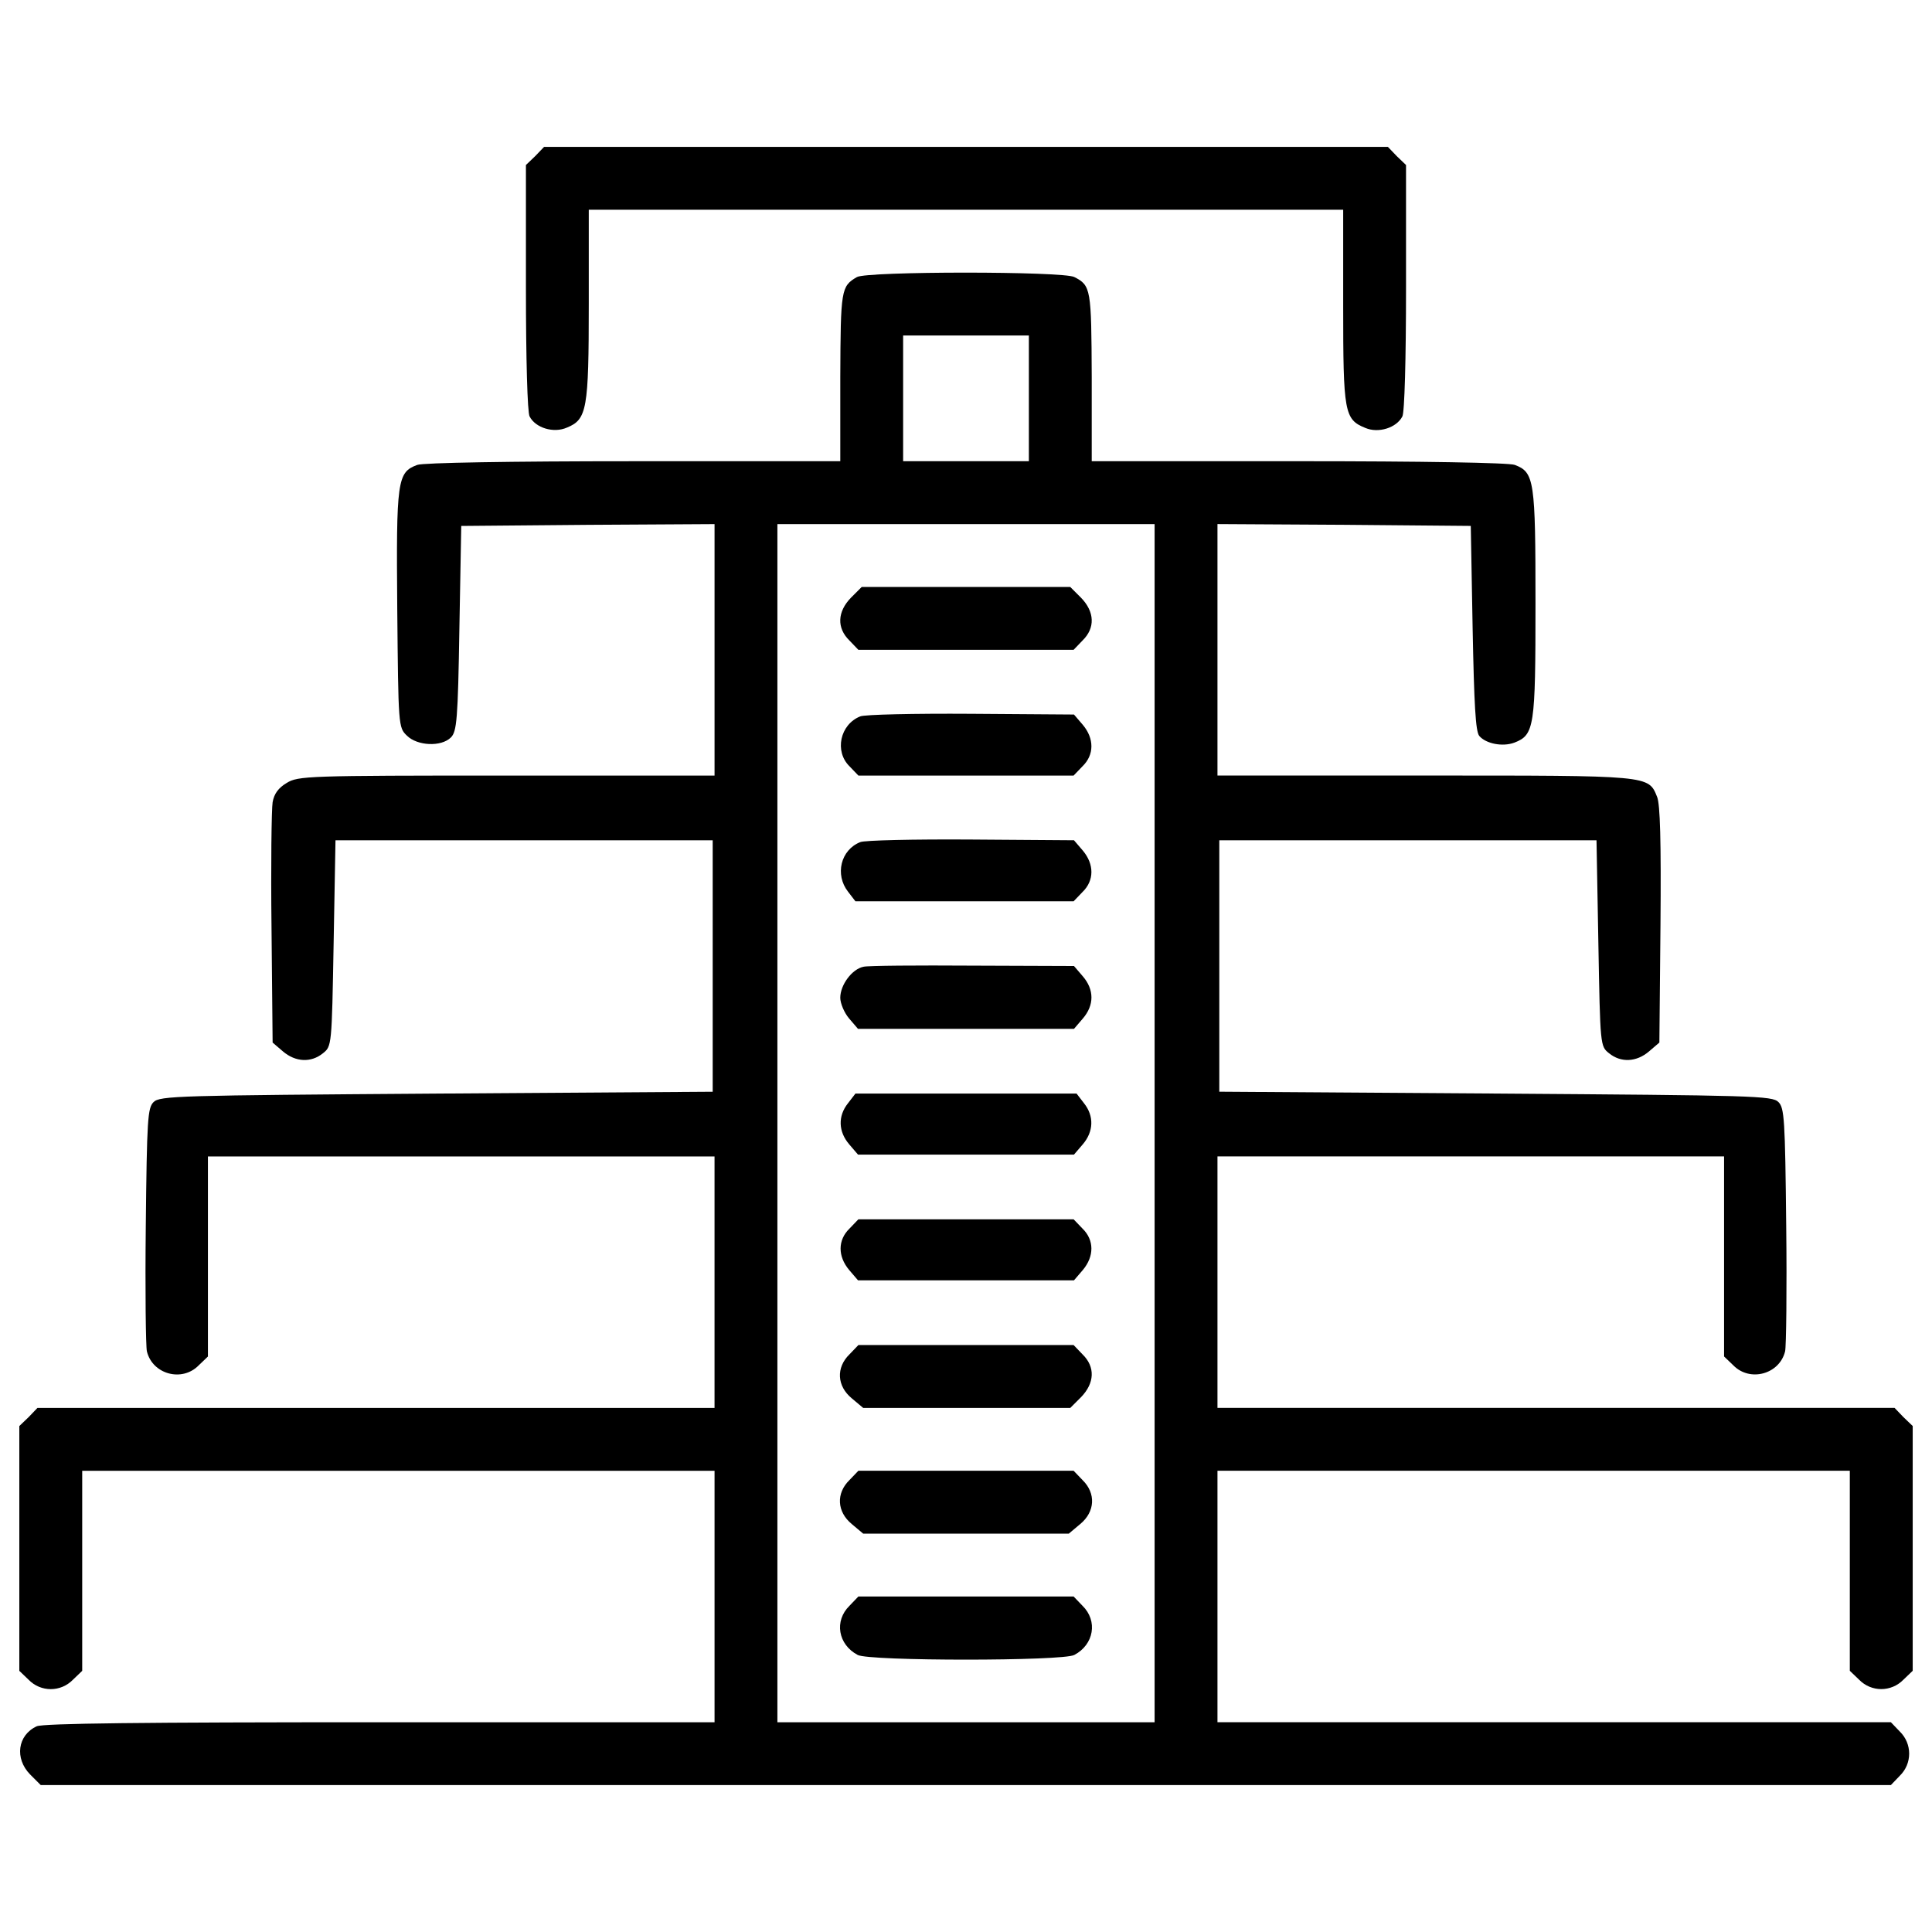 <?xml version="1.0" encoding="UTF-8"?>
<svg xmlns="http://www.w3.org/2000/svg" xmlns:xlink="http://www.w3.org/1999/xlink" fill="#000000" width="800px" height="800px" viewBox="0 0 1000 1000" version="1.1" xml:space="preserve">

<g>

<g transform="translate(0,443) scale(0.1,-0.1)">

<path d="M2770.1,3621.8l-47.9-45.9v-633.6c0-369.4,7.7-648.9,19.1-668c30.6-59.3,124.4-88,193.3-57.4c103.4,42.1,112.9,93.8,112.9,639.3v488.1H5000h1952.3v-497.7c0-551.2,5.7-587.6,114.8-631.6c67-28.7,160.8,0,191.4,59.3c11.5,19.1,19.1,298.6,19.1,668v633.6l-47.9,45.9l-45.9,47.9H5000H2816.1L2770.1,3621.8z"></path>

<path d="M4435.4,2995.9c-82.3-47.9-84.2-65.1-86.1-516.8v-436.4h-1070c-635.5,0-1091-7.7-1119.7-19.1c-103.4-38.3-109.1-78.5-103.4-746.5c5.7-604.8,5.7-612.5,49.8-654.6c53.6-53.6,178-59.3,227.8-9.6c30.6,30.6,36.4,91.9,44,564.6l9.6,530.2l656.5,5.7l654.6,3.8v-650.8V415.7H2622.7c-1033.6,0-1079.5-1.9-1138.9-38.3c-42.1-24.9-65.1-55.5-72.7-99.5c-5.7-34.4-9.6-329.2-5.7-652.7l5.7-591.5l53.6-45.9c65.1-55.5,145.5-59.3,206.7-9.6c45.9,36.4,45.9,38.3,55.5,570.4l9.6,532.1h976.2h976.2V-570v-650.8l-1429.8-9.6c-1339.8-9.6-1431.7-11.5-1464.3-44c-30.6-30.6-34.4-88.1-40.2-641.2c-3.8-333,0-625.9,5.7-648.9c28.7-118.7,181.8-160.8,268-72.7l47.9,45.9v518.7v516.8h1311.1h1311.1v-650.8v-650.8H1947.1H193.8l-45.9-47.9l-47.9-45.9v-633.5v-633.5l47.9-45.9c63.2-65.1,166.5-65.1,229.7,0l47.9,45.9v518.7v516.8h1636.5h1636.5v-650.8v-650.8H1966.2c-1226.9,0-1743.7-5.7-1776.2-21c-99.5-45.9-114.8-166.5-34.5-248.8l55.5-55.5h4789h4787.1l45.9,47.9c65.1,63.2,65.1,166.5,0,229.7l-45.9,47.9H8043.4H6301.6v650.8v650.8h1636.5h1636.5v-516.8v-518.7l47.9-45.9c63.2-65.1,166.5-65.1,229.7,0l47.9,45.9v633.5v633.5l-47.9,45.9l-45.9,47.9H8052.9H6301.6v650.8v650.8h1311.1h1311.1v-516.8v-518.7l47.9-45.9c86.1-88,239.3-45.9,268,72.7c5.7,23,9.6,315.8,5.7,648.9c-5.7,553.2-9.6,610.6-40.2,641.2c-32.5,32.5-124.4,34.5-1464.3,44l-1429.8,9.6V-570V80.8h976.2h976.2l9.6-532.1c9.6-532.1,9.6-534,55.5-570.4c61.2-49.8,141.6-45.9,206.7,9.6l53.6,45.9l5.7,608.7c3.8,436.4-1.9,624-17.2,662.3c-45.9,112.9-30.6,111-1204,111H6301.6v650.8v650.8l656.5-3.8l654.6-5.7l9.6-528.3c7.7-398.1,15.3-535.9,34.5-558.9c34.4-40.2,120.6-57.4,181.8-34.5c103.4,40.2,109.1,80.4,109.1,719.7c0,637.4-5.7,679.5-107.2,717.8c-28.7,11.5-484.3,19.1-1119.7,19.1h-1070v436.4c-1.9,455.6-3.8,472.8-90,516.8C5503.4,3026.5,4488.9,3026.5,4435.4,2995.9z M5325.4,2368.1v-325.4H5000h-325.4v325.4v325.4H5000h325.4V2368.1z M5976.2-1383.5v-3100.8H5000h-976.2v3100.8v3100.8H5000h976.2V-1383.5z"></path>

<path d="M4404.7,1336.4c-70.8-72.7-74.6-157-7.7-222l45.9-47.9h557h557l45.9,47.9c67,65.1,63.2,149.3-7.7,222l-55.5,55.5H5000h-539.8L4404.7,1336.4z"></path>

<path d="M4452.6,722c-105.3-42.1-134-181.8-55.5-258.4l45.9-47.9h557h557l45.9,47.9c61.3,59.3,61.3,143.6,1.9,214.4l-45.9,53.6l-534,3.8C4732,737.3,4473.6,731.6,4452.6,722z"></path>

<path d="M4452.6,71.2c-101.4-40.2-132.1-168.4-63.2-256.5l38.3-49.8h564.6H5557l45.9,47.9c61.3,59.3,61.3,143.6,1.9,214.4l-45.9,53.6l-534,3.8C4732,86.5,4473.6,80.8,4452.6,71.2z"></path>

<path d="M4469.8-573.8c-59.3-11.5-120.6-93.8-120.6-160.8c0-28.7,21.1-78.5,45.9-107.2l45.9-53.6H5000h558.9l45.9,53.6c59.3,68.9,59.3,149.3,0,218.2l-45.9,53.6l-524.5,1.9C4747.3-566.2,4492.8-568.1,4469.8-573.8z"></path>

<path d="M4389.4-1280.1c-53.6-67-49.8-147.4,5.7-212.5l45.9-53.6H5000h558.9l45.9,53.6c55.5,65.1,59.3,145.5,5.8,212.5l-38.3,49.8H5000h-572.3L4389.4-1280.1z"></path>

<path d="M4397.1-1929c-61.3-59.3-61.3-143.6-1.9-214.4l45.9-53.6H5000h558.9l45.9,53.6c59.3,70.8,59.3,155-1.9,214.4l-45.9,47.9h-557h-557L4397.1-1929z"></path>

<path d="M4397.1-2579.8c-70.8-68.9-65.1-164.6,11.5-227.8l59.3-49.8h535.9h535.9l55.5,55.5c70.8,72.7,74.7,156.9,7.7,222l-45.9,47.9h-557h-557L4397.1-2579.8z"></path>

<path d="M4397.1-3230.5c-70.8-68.9-65.1-164.6,11.5-227.8l59.3-49.8H5000h532.1l59.3,49.8c76.6,63.2,82.3,158.9,11.5,227.8l-45.9,47.9h-557h-557L4397.1-3230.5z"></path>

<path d="M4397.1-3881.3c-80.4-78.5-59.3-201,42.1-254.6c57.4-32.5,1064.2-32.5,1121.6,0c101.4,53.6,122.5,176.1,42.1,254.6l-45.9,47.9h-557h-557L4397.1-3881.3z"></path>

</g>

</g>
</svg>

